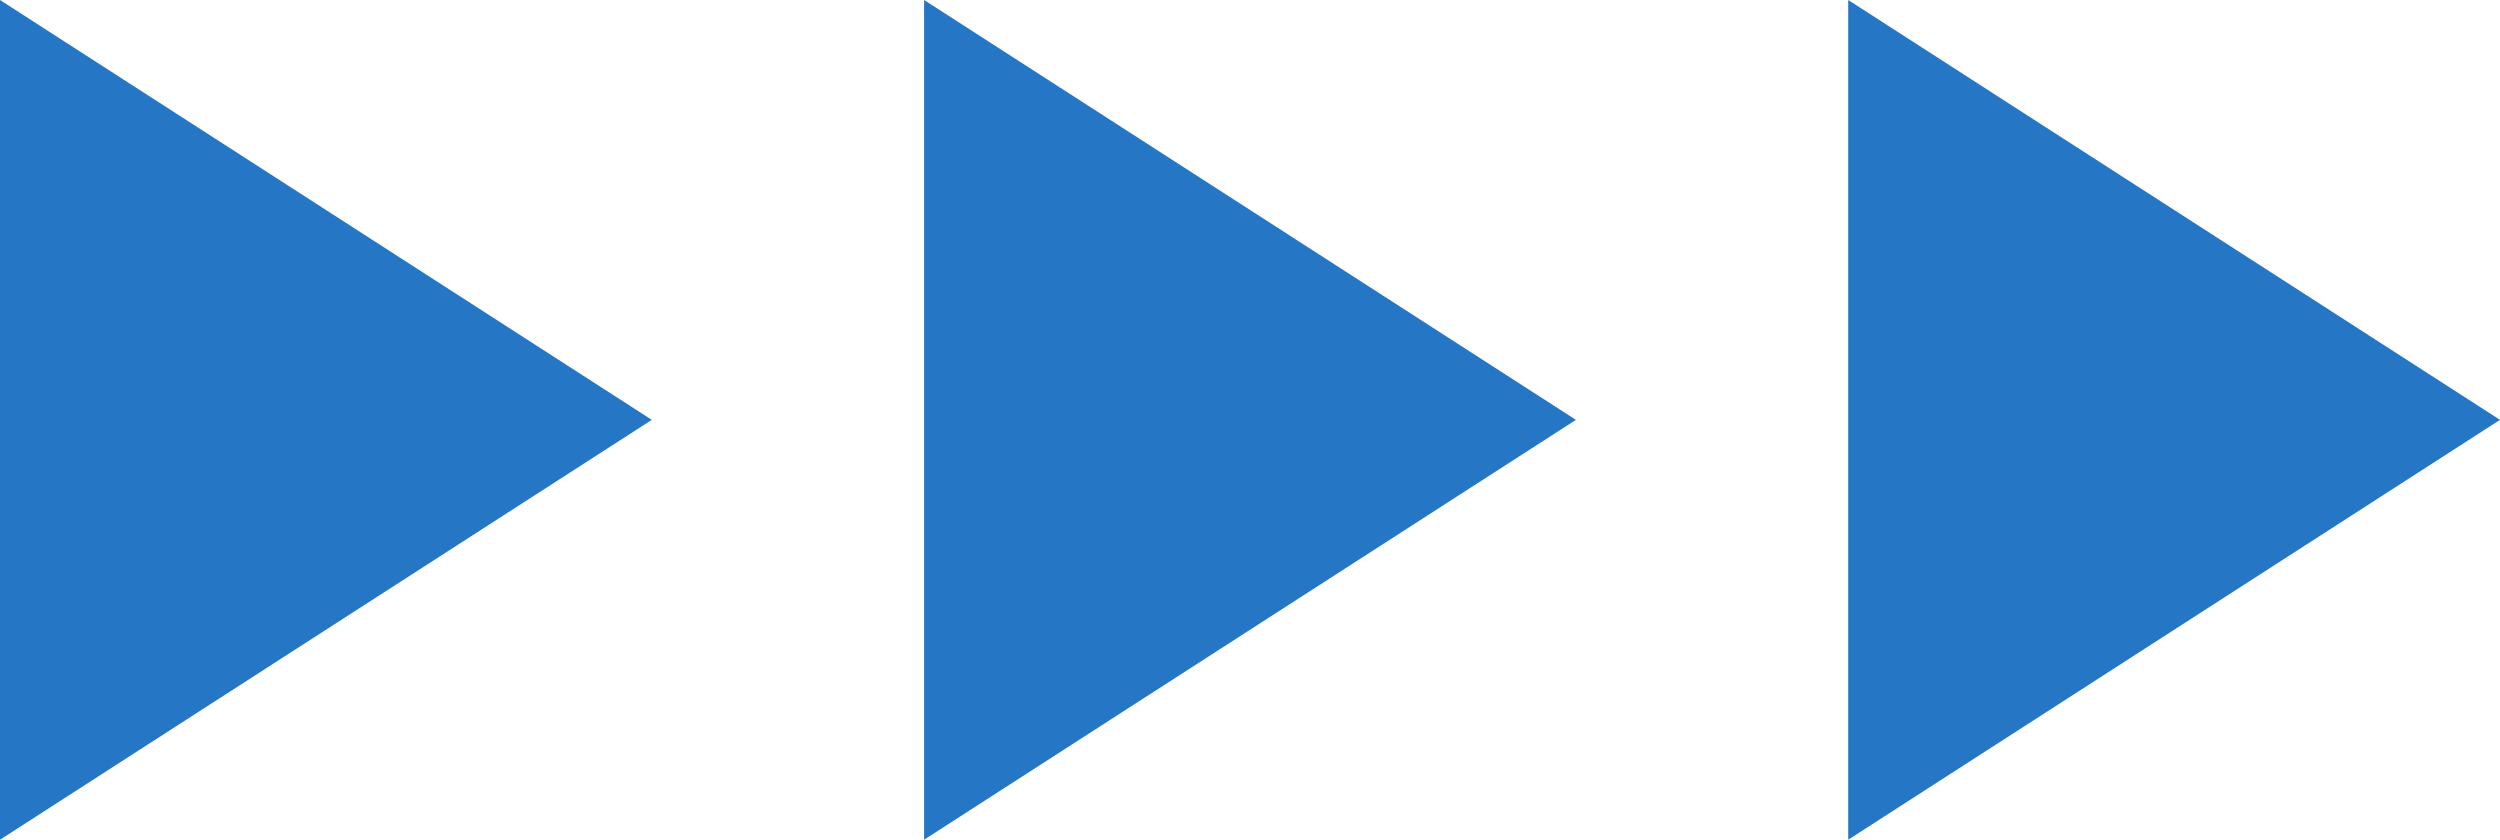 <?xml version="1.0" encoding="UTF-8" standalone="no"?>
<!-- Created with Inkscape (http://www.inkscape.org/) -->

<svg
   xmlns:dc="http://purl.org/dc/elements/1.1/"
   xmlns:cc="http://creativecommons.org/ns#"
   xmlns:rdf="http://www.w3.org/1999/02/22-rdf-syntax-ns#"
   xmlns:svg="http://www.w3.org/2000/svg"
   xmlns="http://www.w3.org/2000/svg"
   xmlns:sodipodi="http://sodipodi.sourceforge.net/DTD/sodipodi-0.dtd"
   xmlns:inkscape="http://www.inkscape.org/namespaces/inkscape"
   width="27.432mm"
   height="9.214mm"
   viewBox="0 0 27.432 9.214"
   version="1.1"
   id="svg8"
   inkscape:version="0.92.5 (2060ec1f9f, 2020-04-08)"
   sodipodi:docname="fast-forward.svg">
  <defs
     id="defs2" />
  <sodipodi:namedview
     id="base"
     pagecolor="#ffffff"
     bordercolor="#666666"
     borderopacity="1.0"
     inkscape:pageopacity="0.0"
     inkscape:pageshadow="2"
     inkscape:zoom="1.4"
     inkscape:cx="-13.566626"
     inkscape:cy="85.225013"
     inkscape:document-units="mm"
     inkscape:current-layer="layer1"
     showgrid="false"
     inkscape:window-width="1848"
     inkscape:window-height="1043"
     inkscape:window-x="1992"
     inkscape:window-y="0"
     inkscape:window-maximized="1" />
  <g
     inkscape:label="Layer 1"
     inkscape:groupmode="layer"
     id="layer1"
     transform="translate(-84.493,-201.555)">
    <path
       id="Path_26"
       data-name="Path 26"
       class="cls-34"
       d="m 91.645,206.162 -7.152,4.607 v -9.214 z"
       inkscape:connector-curvature="0"
       style="fill:#2676c6;stroke-width:0.265" />
    <path
       id="Path_27"
       data-name="Path 27"
       class="cls-34"
       d="m 101.785,206.162 -7.152,4.607 v -9.214 z"
       inkscape:connector-curvature="0"
       style="fill:#2676c6;stroke-width:0.265" />
    <path
       id="Path_28"
       data-name="Path 28"
       class="cls-34"
       d="m 111.925,206.162 -7.152,4.607 v -9.214 z"
       inkscape:connector-curvature="0"
       style="fill:#2676c6;stroke-width:0.265" />
  </g>
</svg>
